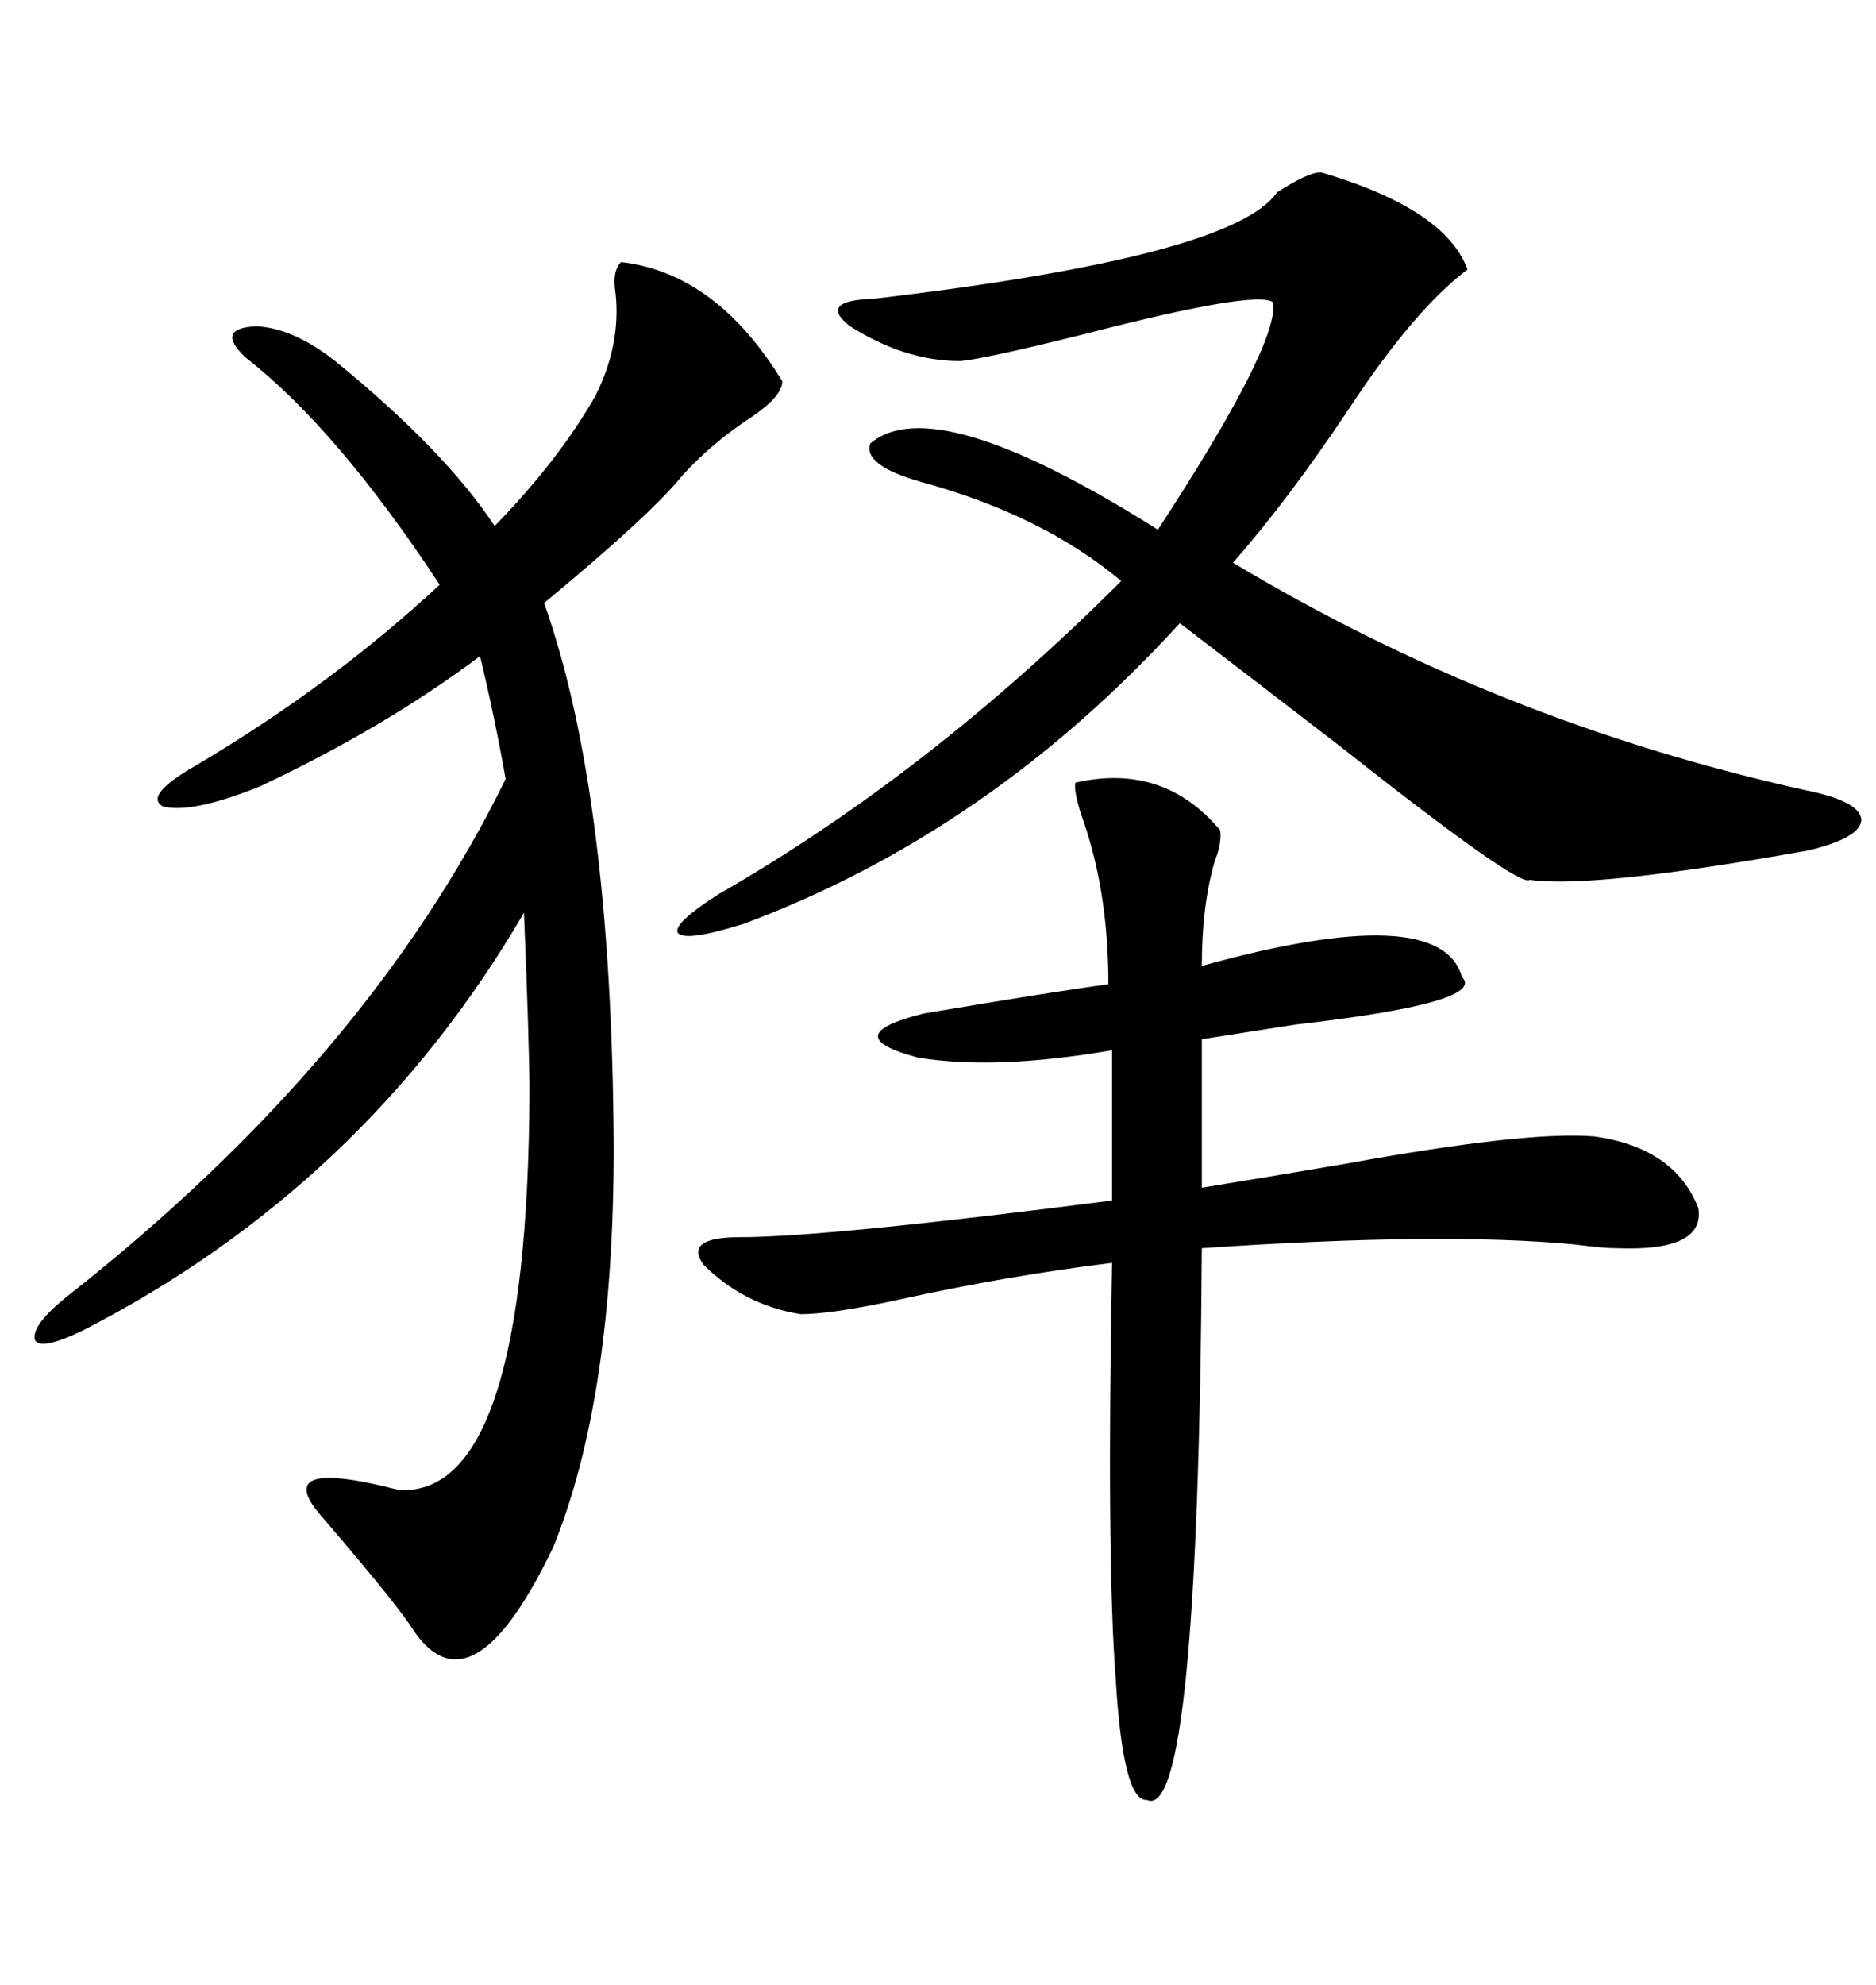 <svg xmlns="http://www.w3.org/2000/svg" xmlns:xlink="http://www.w3.org/1999/xlink" width="300" height="317.285"><path d="M99.32 41.89L99.32 41.89Q114.55 43.65 125.10 60.94L125.10 60.94Q125.10 63.28 120.41 66.50L120.41 66.50Q113.67 70.90 108.98 76.17L108.98 76.17Q104.00 82.32 87.01 96.39L87.01 96.39Q97.85 126.86 98.14 183.40L98.14 183.40Q98.14 223.54 88.48 247.27L88.48 247.27Q75.59 274.22 66.21 260.74L66.21 260.74Q64.16 257.23 51.86 242.87L51.86 242.87Q42.77 232.91 62.70 237.89L62.70 237.89Q63.87 238.18 64.16 238.18L64.16 238.18Q84.38 238.77 84.67 174.61L84.67 174.61Q84.67 167.58 83.79 145.90L83.79 145.90Q58.30 189.55 13.18 212.70L13.18 212.70Q6.45 215.92 5.57 214.16L5.57 214.16Q4.98 211.82 10.84 207.13L10.84 207.13Q58.89 169.34 80.86 124.51L80.86 124.51Q79.10 114.55 76.76 104.88L76.76 104.88Q61.52 116.31 41.60 125.68L41.60 125.68Q30.76 130.08 26.07 128.91L26.07 128.91Q22.85 127.15 31.64 122.17L31.64 122.17Q53.32 109.28 70.31 93.46L70.31 93.46Q53.91 68.55 39.26 57.13L39.26 57.13Q34.28 52.44 41.02 52.15L41.02 52.15Q46.88 52.44 53.61 57.71L53.61 57.71Q71.19 72.07 79.10 84.08L79.10 84.08Q89.36 73.54 95.21 63.28L95.21 63.28Q99.32 55.08 98.44 46.88L98.44 46.88Q97.85 43.36 99.32 41.89ZM211.23 27.54L211.23 27.54Q231.15 33.40 234.67 43.07L234.67 43.07Q226.17 49.51 215.92 65.04L215.92 65.04Q205.96 79.98 197.17 89.94L197.17 89.94Q239.65 115.43 288.57 126.27L288.57 126.27Q297.36 128.03 297.66 130.96L297.66 130.96Q297.66 133.89 289.16 135.94L289.16 135.94Q254.59 142.09 244.63 140.63L244.63 140.63Q243.16 142.09 213.87 118.95L213.87 118.95Q198.63 107.23 188.67 99.61L188.67 99.61Q158.20 133.01 118.95 147.66L118.95 147.66Q109.57 150.59 108.40 149.12L108.40 149.12Q107.52 147.66 114.84 142.97L114.84 142.97Q148.54 123.63 179.30 92.87L179.30 92.87Q166.70 82.32 147.36 77.05L147.36 77.05Q137.99 74.41 139.16 70.90L139.16 70.90Q149.41 62.11 185.16 84.67L185.16 84.67Q204.49 55.08 203.61 48.34L203.61 48.34Q200.98 46.29 173.73 53.32L173.73 53.32Q157.32 57.42 153.52 57.71L153.52 57.71Q144.73 57.71 135.94 52.15L135.94 52.15Q130.66 48.05 139.75 47.75L139.75 47.75Q197.17 41.02 204.20 30.76L204.20 30.76Q209.18 27.54 211.23 27.54ZM171.97 125.10L171.97 125.10Q186.04 121.88 195.12 132.71L195.12 132.71Q195.41 134.77 194.24 137.70L194.24 137.70Q192.19 144.73 192.19 154.39L192.19 154.39Q230.27 143.85 233.79 156.15L233.79 156.15Q237.89 160.25 207.13 163.77L207.13 163.77Q197.75 165.23 192.19 166.11L192.19 166.11L192.19 189.84Q201.27 188.38 215.04 186.04L215.04 186.04Q244.04 180.76 254.88 181.64L254.88 181.64Q267.77 183.40 271.58 193.07L271.58 193.07Q272.75 200.10 258.40 199.51L258.40 199.51Q256.35 199.51 251.95 198.93L251.95 198.93Q230.86 196.88 192.19 199.51L192.19 199.51Q191.60 291.50 183.40 287.70L183.40 287.70Q179.59 287.99 178.42 268.36L178.42 268.36Q176.95 249.32 177.83 201.86L177.83 201.86Q161.13 203.91 143.85 207.71L143.85 207.71Q133.01 210.06 128.03 210.06L128.03 210.06Q118.95 208.59 112.50 202.15L112.50 202.15Q109.28 197.75 118.36 197.75L118.36 197.75Q132.13 197.75 177.83 191.89L177.83 191.89L177.83 167.87Q159.08 171.09 146.78 169.04L146.78 169.04Q133.59 165.53 147.66 162.01L147.66 162.01Q168.46 158.50 177.25 157.32L177.25 157.32Q177.25 142.09 172.85 130.08L172.85 130.08Q171.68 126.27 171.97 125.10Z"/></svg>